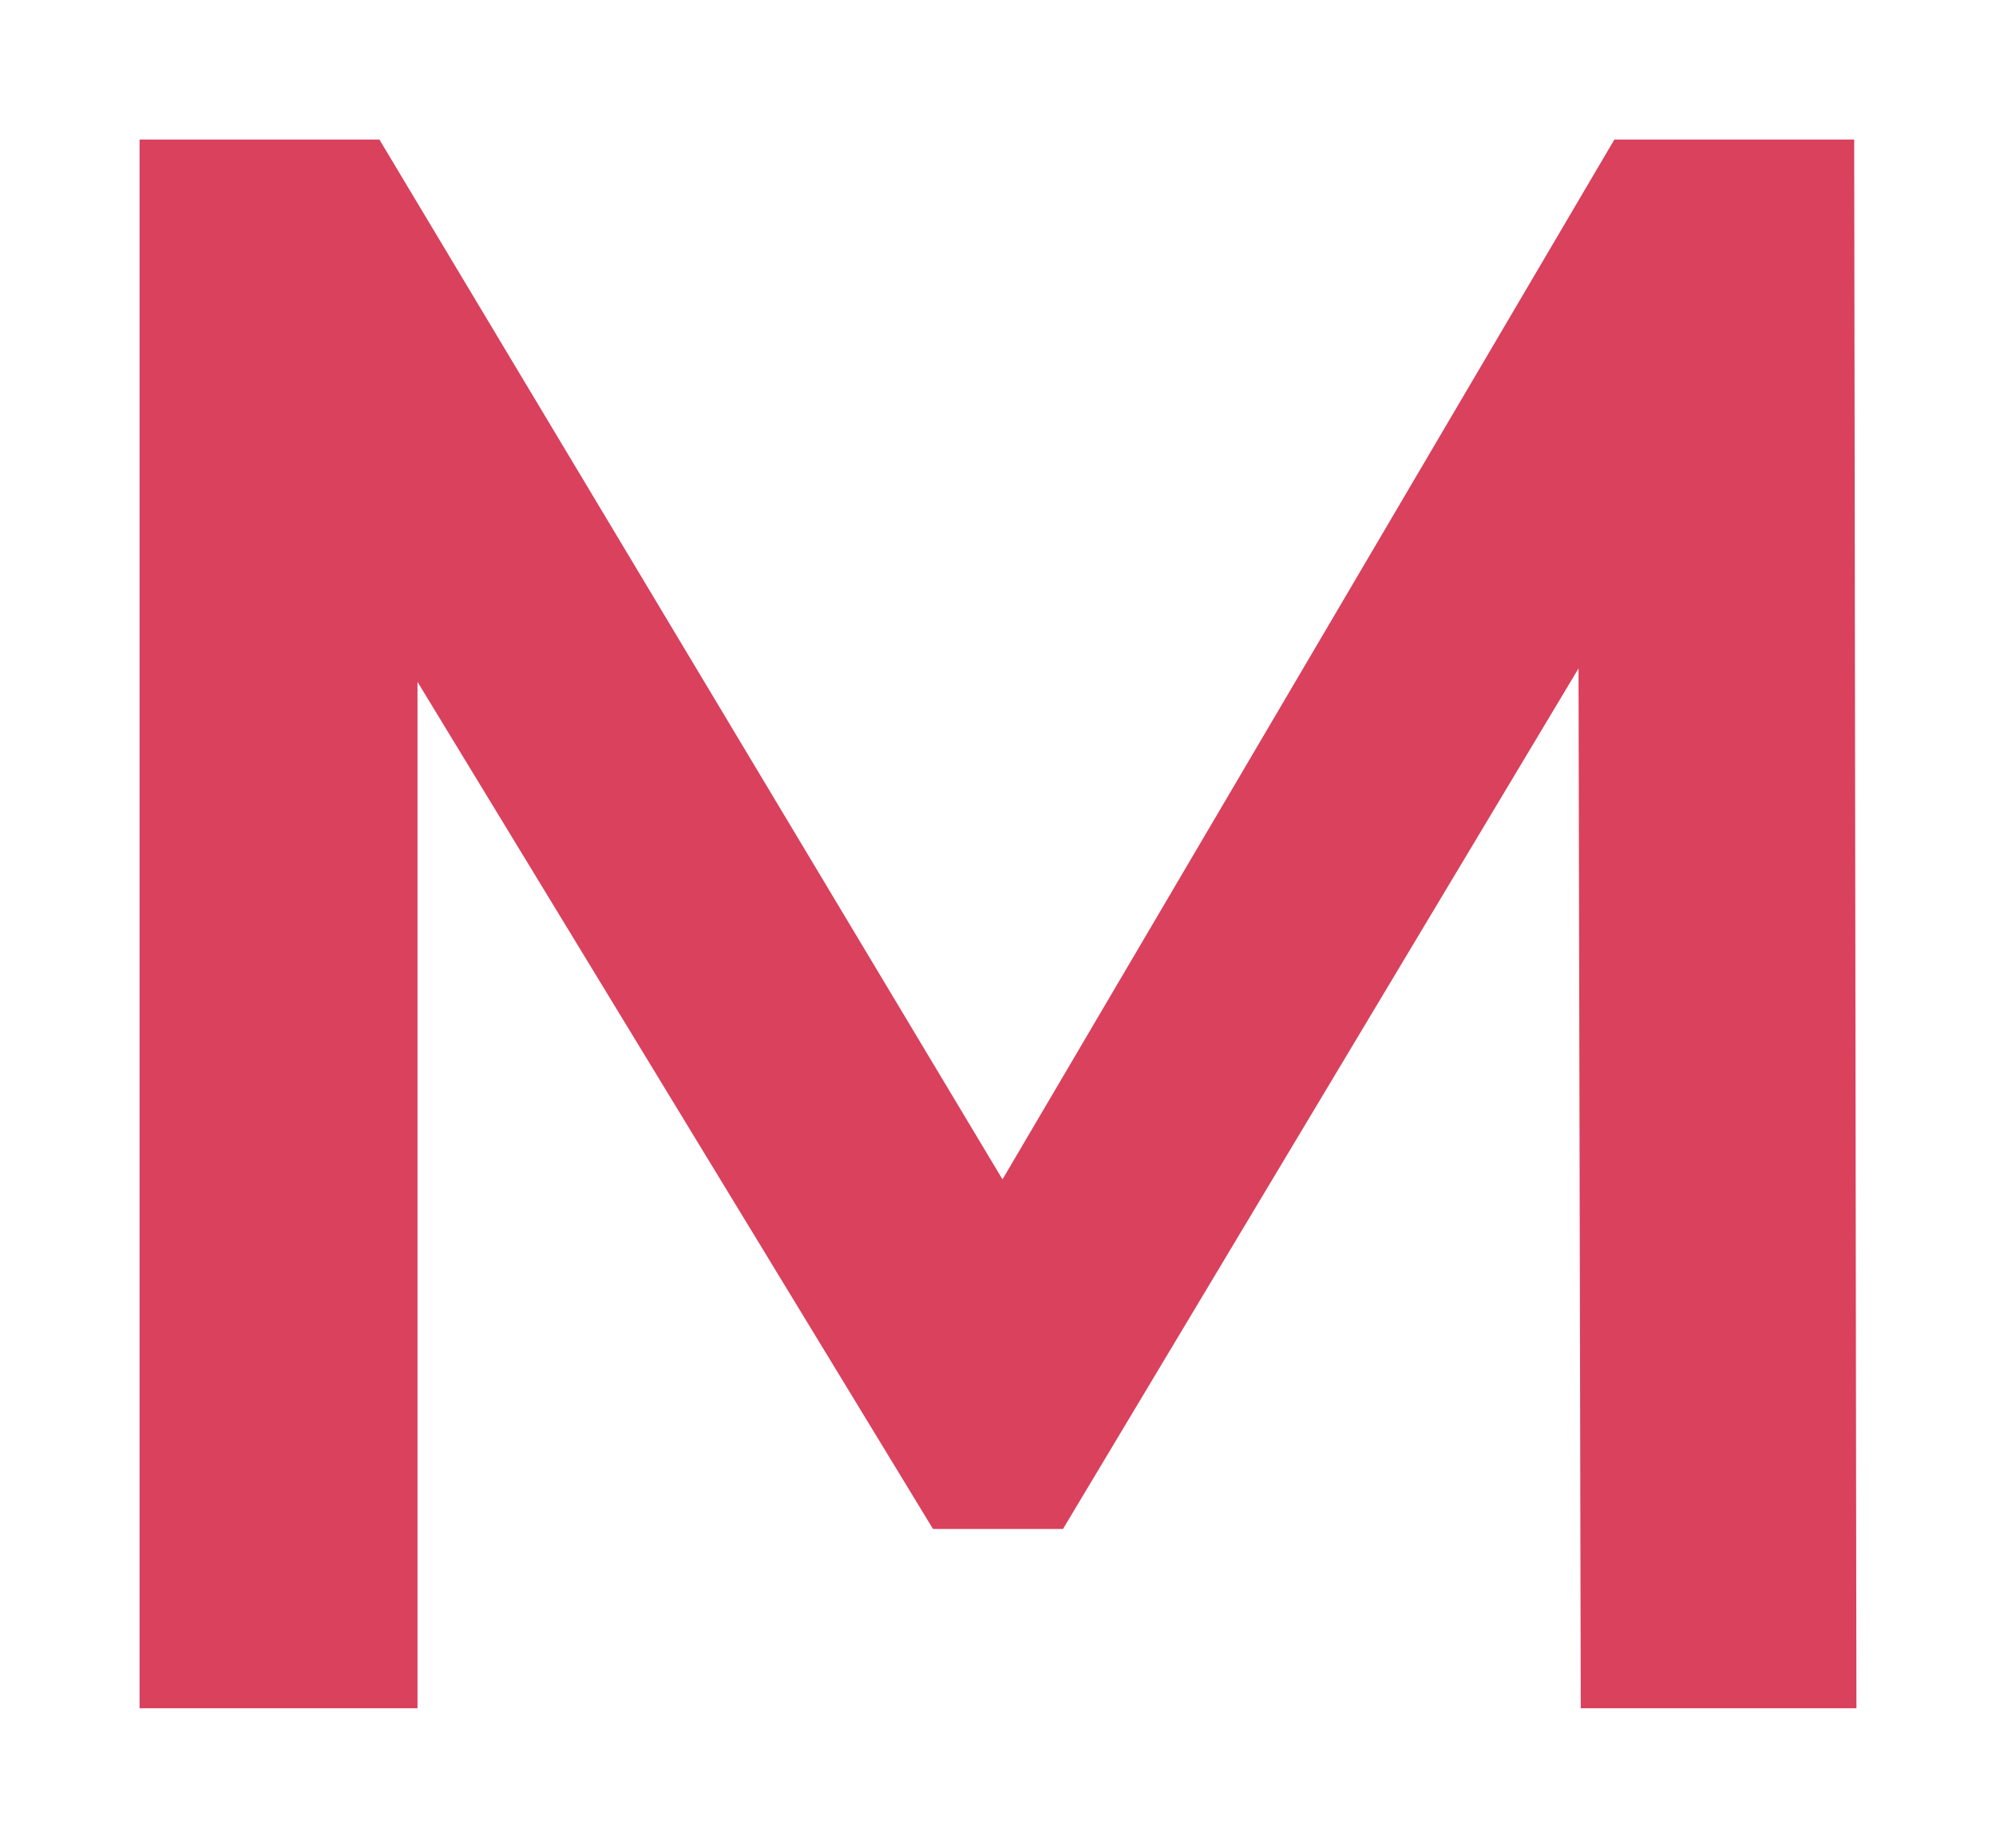 <?xml version="1.0" encoding="UTF-8" standalone="no"?>
<svg
   xmlns:dc="http://purl.org/dc/elements/1.1/"
   xmlns:cc="http://creativecommons.org/ns#"
   xmlns:rdf="http://www.w3.org/1999/02/22-rdf-syntax-ns#"
   xmlns:svg="http://www.w3.org/2000/svg"
   xmlns="http://www.w3.org/2000/svg"
   xmlns:sodipodi="http://sodipodi.sourceforge.net/DTD/sodipodi-0.dtd"
   xmlns:inkscape="http://www.inkscape.org/namespaces/inkscape"
   width="71.507mm"
   height="66.208mm"
   viewBox="0 0 71.507 66.208"
   version="1.1"
   id="svg1097"
   inkscape:version="1.0.1 (3bc2e813f5, 2020-09-07)"
   sodipodi:docname="favicon.svg">
  <defs
     id="defs1091" />
  <sodipodi:namedview
     id="base"
     pagecolor="#ffffff"
     bordercolor="#666666"
     borderopacity="1.0"
     inkscape:pageopacity="0.0"
     inkscape:pageshadow="2"
     inkscape:zoom="0.35"
     inkscape:cx="349.83435"
     inkscape:cy="690.78607"
     inkscape:document-units="mm"
     inkscape:current-layer="layer1"
     inkscape:document-rotation="0"
     showgrid="false"
     inkscape:window-width="1440"
     inkscape:window-height="855"
     inkscape:window-x="210"
     inkscape:window-y="123"
     inkscape:window-maximized="0"
     fit-margin-top="5"
     fit-margin-left="5"
     fit-margin-right="5"
     fit-margin-bottom="5"
     lock-margins="true" />
  <g
     inkscape:label="Layer 1"
     inkscape:groupmode="layer"
     id="layer1"
     transform="translate(-3.993,-7.155)">
    <g
       aria-label="Midero"
       id="text3018"
       style="font-style:normal;font-variant:normal;font-weight:normal;font-stretch:normal;font-size:80.297px;line-height:1.25;font-family:Montserrat;-inkscape-font-specification:'Montserrat Normal';font-variant-ligatures:normal;font-variant-caps:normal;font-variant-numeric:normal;font-variant-east-asian:normal;fill:#d9415d;fill-opacity:1;stroke:none;stroke-width:0.159"
       transform="translate(0,-62.744)">
      <path
         d="M 60.624,131.107 60.544,93.849 42.075,124.683 H 37.418 L 18.95,94.331 V 131.107 H 8.993 V 74.899 H 17.585 L 39.907,112.157 61.828,74.899 h 8.592 l 0.08,56.208 z"
         style="font-style:normal;font-variant:normal;font-weight:600;font-stretch:normal;font-size:80.297px;font-family:Montserrat;-inkscape-font-specification:'Montserrat Semi-Bold';font-variant-ligatures:normal;font-variant-caps:normal;font-variant-numeric:normal;font-variant-east-asian:normal;fill:#d9415d;fill-opacity:1;stroke-width:0.159"
         id="path36" />
    </g>
  </g>
</svg>
